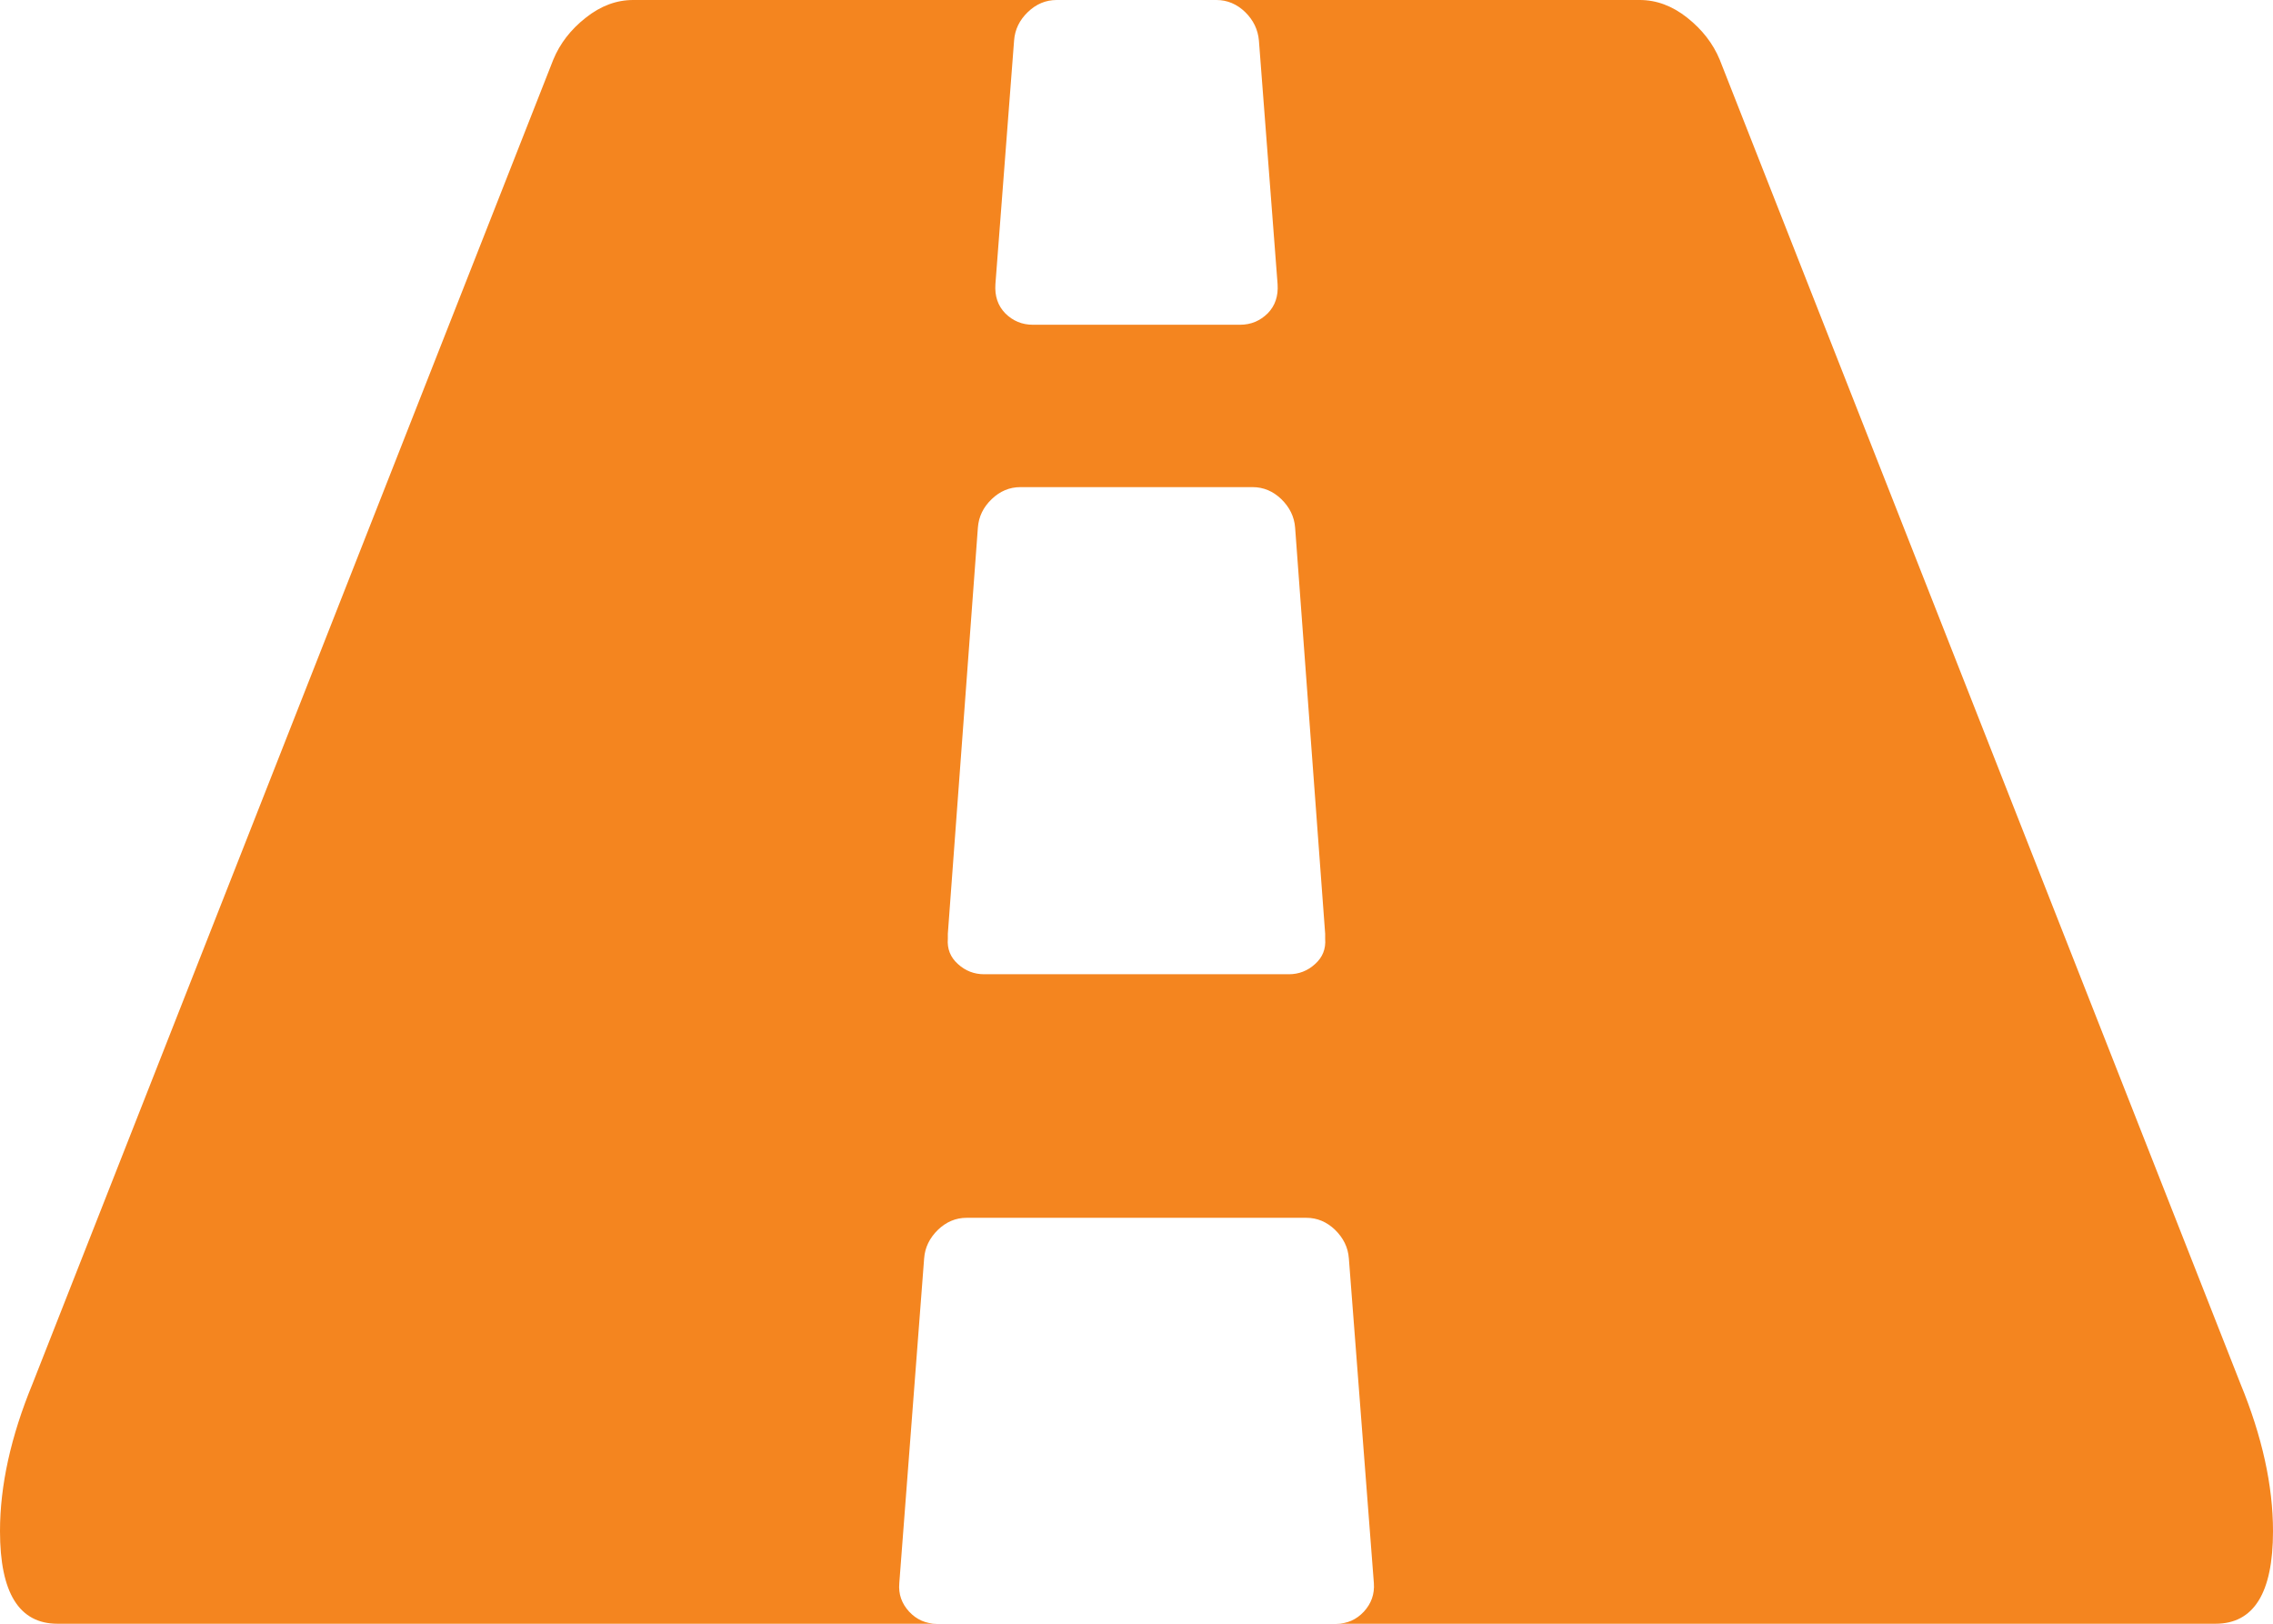 <?xml version="1.0" encoding="UTF-8"?>
<svg width="14px" height="10px" viewBox="0 0 14 10" version="1.1" xmlns="http://www.w3.org/2000/svg" xmlns:xlink="http://www.w3.org/1999/xlink">
    <!-- Generator: sketchtool 63.1 (101010) - https://sketch.com -->
    <title>0D893BE0-18A4-474A-8567-22C4A05F4C46</title>
    <desc>Created with sketchtool.</desc>
    <g id="Page-1" stroke="none" stroke-width="1" fill="none" fill-rule="evenodd">
        <g id="Home_MMJmotors" transform="translate(-745, -1357)" fill="#F4851F" fill-rule="nonzero">
            <path d="M758.8,1365.523 L755.592,1357.367 C755.551,1357.268 755.484,1357.182 755.392,1357.109 C755.3,1357.036 755.202,1357 755.1,1357 L752.492,1357 C752.559,1357 752.618,1357.025 752.669,1357.074 C752.72,1357.124 752.748,1357.182 752.754,1357.25 L752.869,1358.75 C752.874,1358.823 752.854,1358.883 752.808,1358.93 C752.761,1358.976 752.705,1359 752.638,1359 L751.361,1359 C751.295,1359 751.238,1358.976 751.192,1358.93 C751.146,1358.883 751.126,1358.823 751.131,1358.75 L751.246,1357.25 C751.251,1357.182 751.279,1357.124 751.331,1357.074 C751.382,1357.025 751.441,1357 751.508,1357 L748.9,1357 C748.797,1357 748.7,1357.036 748.608,1357.109 C748.515,1357.182 748.449,1357.268 748.408,1357.367 L745.2,1365.523 C745.067,1365.846 745,1366.148 745,1366.43 C745,1366.81 745.118,1367 745.354,1367 L750.769,1367 C750.703,1367 750.646,1366.975 750.6,1366.926 C750.554,1366.876 750.533,1366.818 750.539,1366.75 L750.692,1364.75 C750.697,1364.682 750.726,1364.624 750.777,1364.574 C750.828,1364.525 750.887,1364.5 750.954,1364.5 L753.046,1364.5 C753.113,1364.5 753.172,1364.525 753.223,1364.574 C753.274,1364.624 753.303,1364.682 753.308,1364.75 L753.462,1366.75 C753.467,1366.818 753.446,1366.876 753.4,1366.926 C753.354,1366.975 753.298,1367 753.231,1367 L758.646,1367 C758.882,1367 759,1366.81 759,1366.43 C759,1366.149 758.933,1365.846 758.8,1365.523 Z M753.162,1362.781 C753.167,1362.844 753.146,1362.896 753.1,1362.937 C753.054,1362.979 753,1363 752.938,1363 L751.062,1363 C751,1363 750.946,1362.979 750.9,1362.937 C750.854,1362.896 750.833,1362.844 750.838,1362.781 L750.838,1362.75 L751.023,1360.25 C751.028,1360.182 751.056,1360.124 751.108,1360.074 C751.159,1360.025 751.218,1360 751.285,1360 L752.715,1360 C752.782,1360 752.841,1360.025 752.892,1360.074 C752.943,1360.124 752.972,1360.182 752.977,1360.25 L753.162,1362.75 L753.162,1362.781 L753.162,1362.781 Z" id="C13"></path>
        </g>
    </g>
</svg>